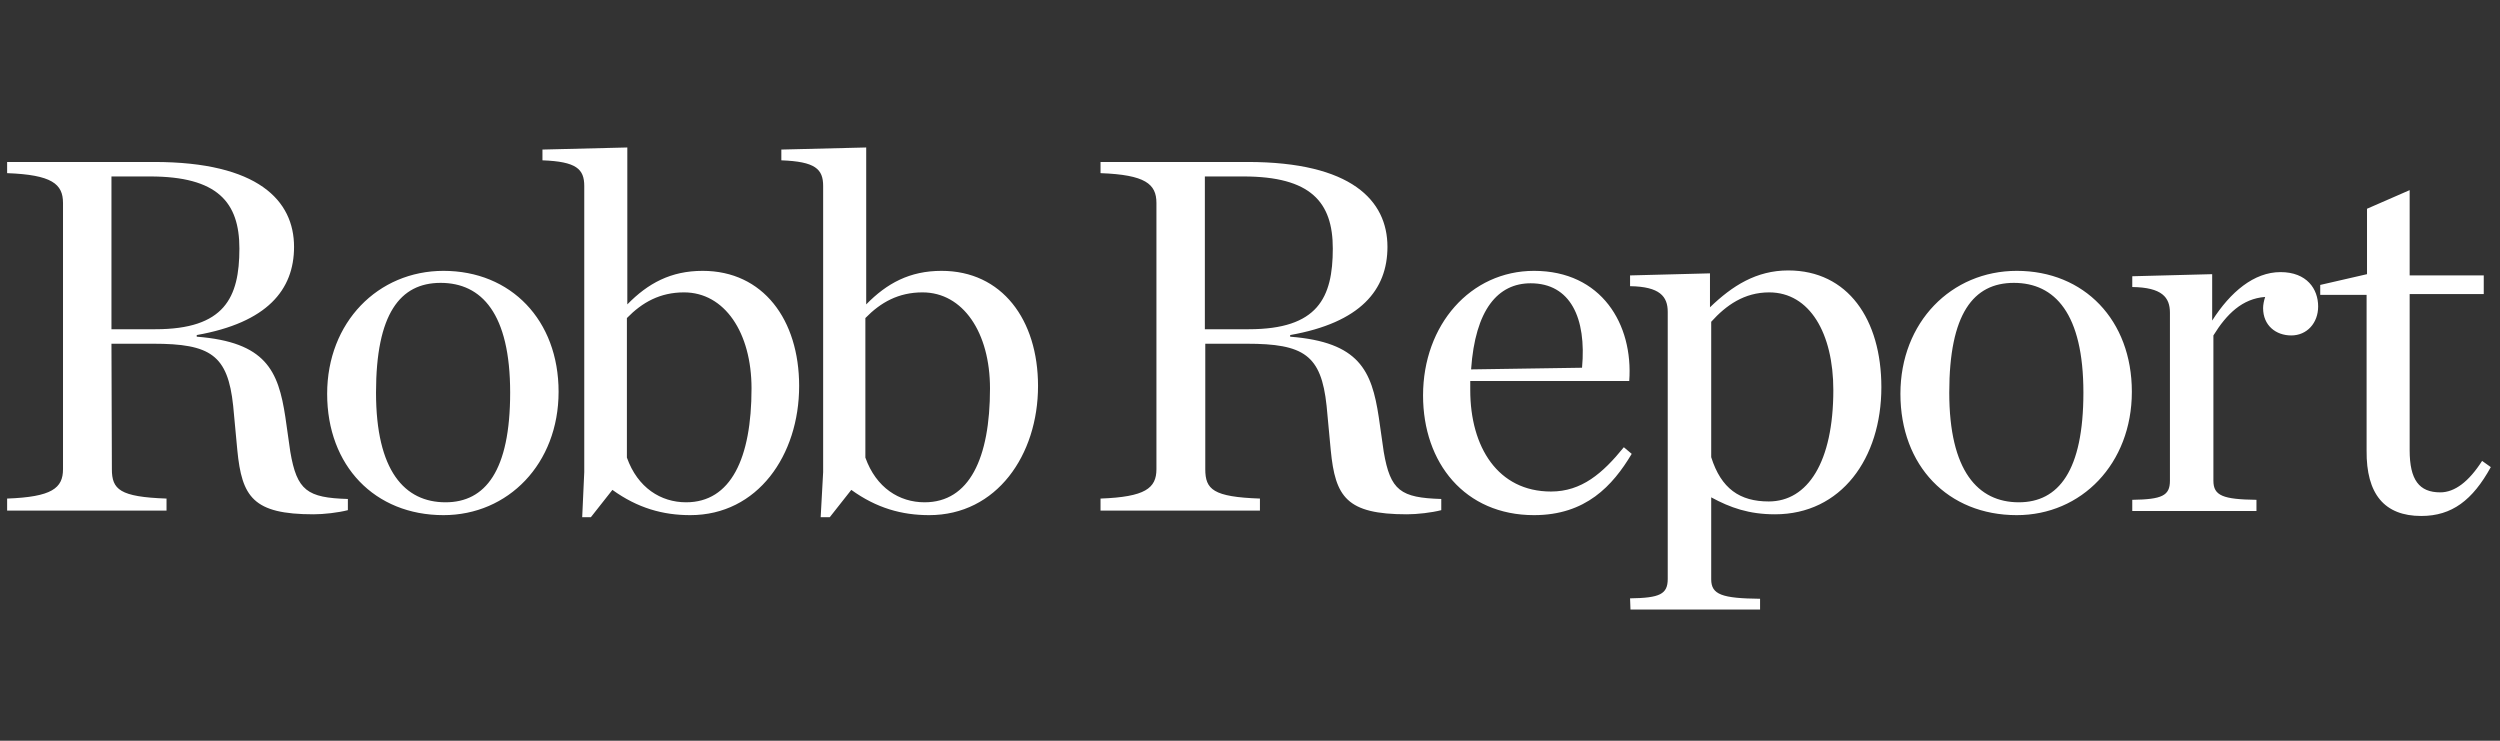 <svg xmlns="http://www.w3.org/2000/svg" fill="none" viewBox="0 0 108 32" height="32" width="108">
<rect x="0" y="0" width="108" height="32" fill="#333333" stroke="none"/>
<path fill="white" d="M4.815 14.223V7.623H6.478C9.394 7.623 10.342 8.732 10.342 10.736C10.342 12.864 9.698 14.223 6.711 14.223C6.729 14.223 4.815 14.223 4.815 14.223ZM4.815 14.849H6.621C9.09 14.849 9.841 15.332 10.073 17.532L10.252 19.446C10.449 21.467 10.932 22.218 13.543 22.218C13.99 22.218 14.616 22.146 15.028 22.039V21.556C13.275 21.503 12.828 21.198 12.541 19.517L12.327 18.015C12.023 16.012 11.486 14.778 8.499 14.545V14.474C11.54 13.937 12.703 12.524 12.703 10.664C12.703 8.661 11.146 6.997 6.657 6.997H0.308V7.48C2.239 7.552 2.722 7.945 2.722 8.768V20.268C2.722 21.091 2.239 21.467 0.308 21.538V22.057H7.194V21.538C5.173 21.467 4.833 21.145 4.833 20.268L4.815 14.849ZM19.159 22.254C21.949 22.254 24.131 20.036 24.131 16.924C24.131 13.83 22.074 11.701 19.159 11.701C16.333 11.701 14.133 13.919 14.133 17.013C14.133 20.125 16.19 22.254 19.159 22.254ZM19.248 21.699C17.478 21.699 16.244 20.34 16.244 16.96C16.244 13.561 17.281 12.22 19.034 12.22C20.805 12.22 22.039 13.543 22.039 16.96C22.039 20.34 20.965 21.699 19.248 21.699ZM25.151 22.343H25.526L26.456 21.163C27.547 21.95 28.638 22.254 29.819 22.254C32.734 22.254 34.523 19.66 34.523 16.674C34.523 13.812 32.967 11.701 30.355 11.701C28.978 11.701 27.994 12.238 27.1 13.15V6.371L23.434 6.461V6.926C24.9 6.98 25.24 7.301 25.24 8.035V20.394L25.151 22.343ZM29.64 21.699C28.549 21.699 27.547 21.073 27.082 19.768V13.74C27.744 13.061 28.513 12.631 29.55 12.631C31.303 12.631 32.466 14.366 32.466 16.781C32.466 19.803 31.572 21.699 29.64 21.699ZM35.453 22.343H35.846L36.776 21.163C37.867 21.95 38.958 22.254 40.139 22.254C43.054 22.254 44.843 19.66 44.843 16.674C44.843 13.812 43.286 11.701 40.675 11.701C39.298 11.701 38.314 12.238 37.42 13.15V6.371L33.754 6.461V6.926C35.22 6.98 35.56 7.301 35.56 8.035V20.394L35.453 22.343ZM39.942 21.699C38.851 21.699 37.849 21.073 37.384 19.768V13.74C38.046 13.061 38.815 12.631 39.852 12.631C41.605 12.631 42.768 14.366 42.768 16.781C42.768 19.803 41.874 21.699 39.942 21.699ZM52.05 14.223V7.623H53.714C56.629 7.623 57.577 8.732 57.577 10.736C57.577 12.864 56.933 14.223 53.946 14.223H52.05ZM52.05 14.849H53.857C56.325 14.849 57.076 15.332 57.309 17.532L57.488 19.446C57.684 21.467 58.167 22.218 60.779 22.218C61.226 22.218 61.852 22.146 62.263 22.039V21.556C60.51 21.503 60.063 21.198 59.777 19.517L59.562 18.015C59.258 16.012 58.722 14.778 55.735 14.545V14.474C58.775 13.937 59.938 12.524 59.938 10.664C59.938 8.661 58.382 6.997 53.893 6.997H47.543V7.48C49.475 7.552 49.958 7.945 49.958 8.768V20.268C49.958 21.091 49.475 21.467 47.543 21.538V22.057H54.429V21.538C52.408 21.467 52.068 21.145 52.068 20.268V14.849H52.05ZM66.269 22.254C68.505 22.254 69.668 20.984 70.49 19.607L70.15 19.32C69.238 20.447 68.326 21.234 67.003 21.234C64.713 21.234 63.515 19.32 63.515 16.852V16.459H70.383C70.562 14.008 69.185 11.701 66.269 11.701C63.533 11.701 61.476 14.026 61.476 17.085C61.476 20 63.282 22.254 66.269 22.254ZM66.126 12.238C67.843 12.238 68.541 13.74 68.344 15.886L63.551 15.958C63.73 13.365 64.713 12.238 66.126 12.238ZM70.437 26.332H76.035V25.867C74.389 25.849 73.924 25.688 73.924 25.026V21.485C74.747 21.932 75.552 22.218 76.679 22.218C79.54 22.218 81.275 19.803 81.275 16.727C81.275 13.794 79.826 11.683 77.251 11.683C75.874 11.683 74.836 12.345 73.871 13.275V11.809L70.419 11.898V12.363C71.707 12.381 72.046 12.81 72.046 13.472V25.008C72.046 25.67 71.707 25.831 70.419 25.849L70.437 26.332ZM76.41 21.663C75.158 21.663 74.353 21.109 73.924 19.75V13.901C74.568 13.186 75.355 12.631 76.428 12.631C78.181 12.631 79.2 14.402 79.2 16.852C79.2 19.964 78.092 21.663 76.41 21.663ZM87.124 22.254C89.914 22.254 92.096 20.036 92.096 16.924C92.096 13.83 90.039 11.701 87.124 11.701C84.298 11.701 82.098 13.919 82.098 17.013C82.098 20.125 84.155 22.254 87.124 22.254ZM87.213 21.699C85.442 21.699 84.208 20.34 84.208 16.96C84.208 13.561 85.246 12.22 86.999 12.22C88.769 12.22 90.003 13.543 90.003 16.96C90.003 20.34 88.93 21.699 87.213 21.699ZM92.132 22.075H97.479V21.592C96.031 21.574 95.619 21.413 95.619 20.769V14.491C96.192 13.561 96.871 12.9 97.855 12.828C97.801 12.989 97.766 13.168 97.766 13.311C97.766 14.062 98.32 14.491 98.982 14.491C99.661 14.491 100.144 13.955 100.144 13.239C100.144 12.488 99.661 11.755 98.517 11.755C97.372 11.755 96.353 12.614 95.566 13.848V11.844L92.114 11.934V12.399C93.401 12.417 93.741 12.846 93.741 13.508V20.769C93.741 21.413 93.401 21.574 92.114 21.592V22.075H92.132ZM104.598 22.29C105.921 22.29 106.816 21.61 107.603 20.179L107.227 19.911C106.655 20.805 106.046 21.27 105.42 21.27C104.508 21.27 104.097 20.733 104.097 19.446V12.703H107.298V11.898H104.097V8.214L102.255 9.018V11.844L100.234 12.309V12.739H102.237V19.464C102.219 21.342 103.006 22.29 104.598 22.29Z"></path>
</svg>
